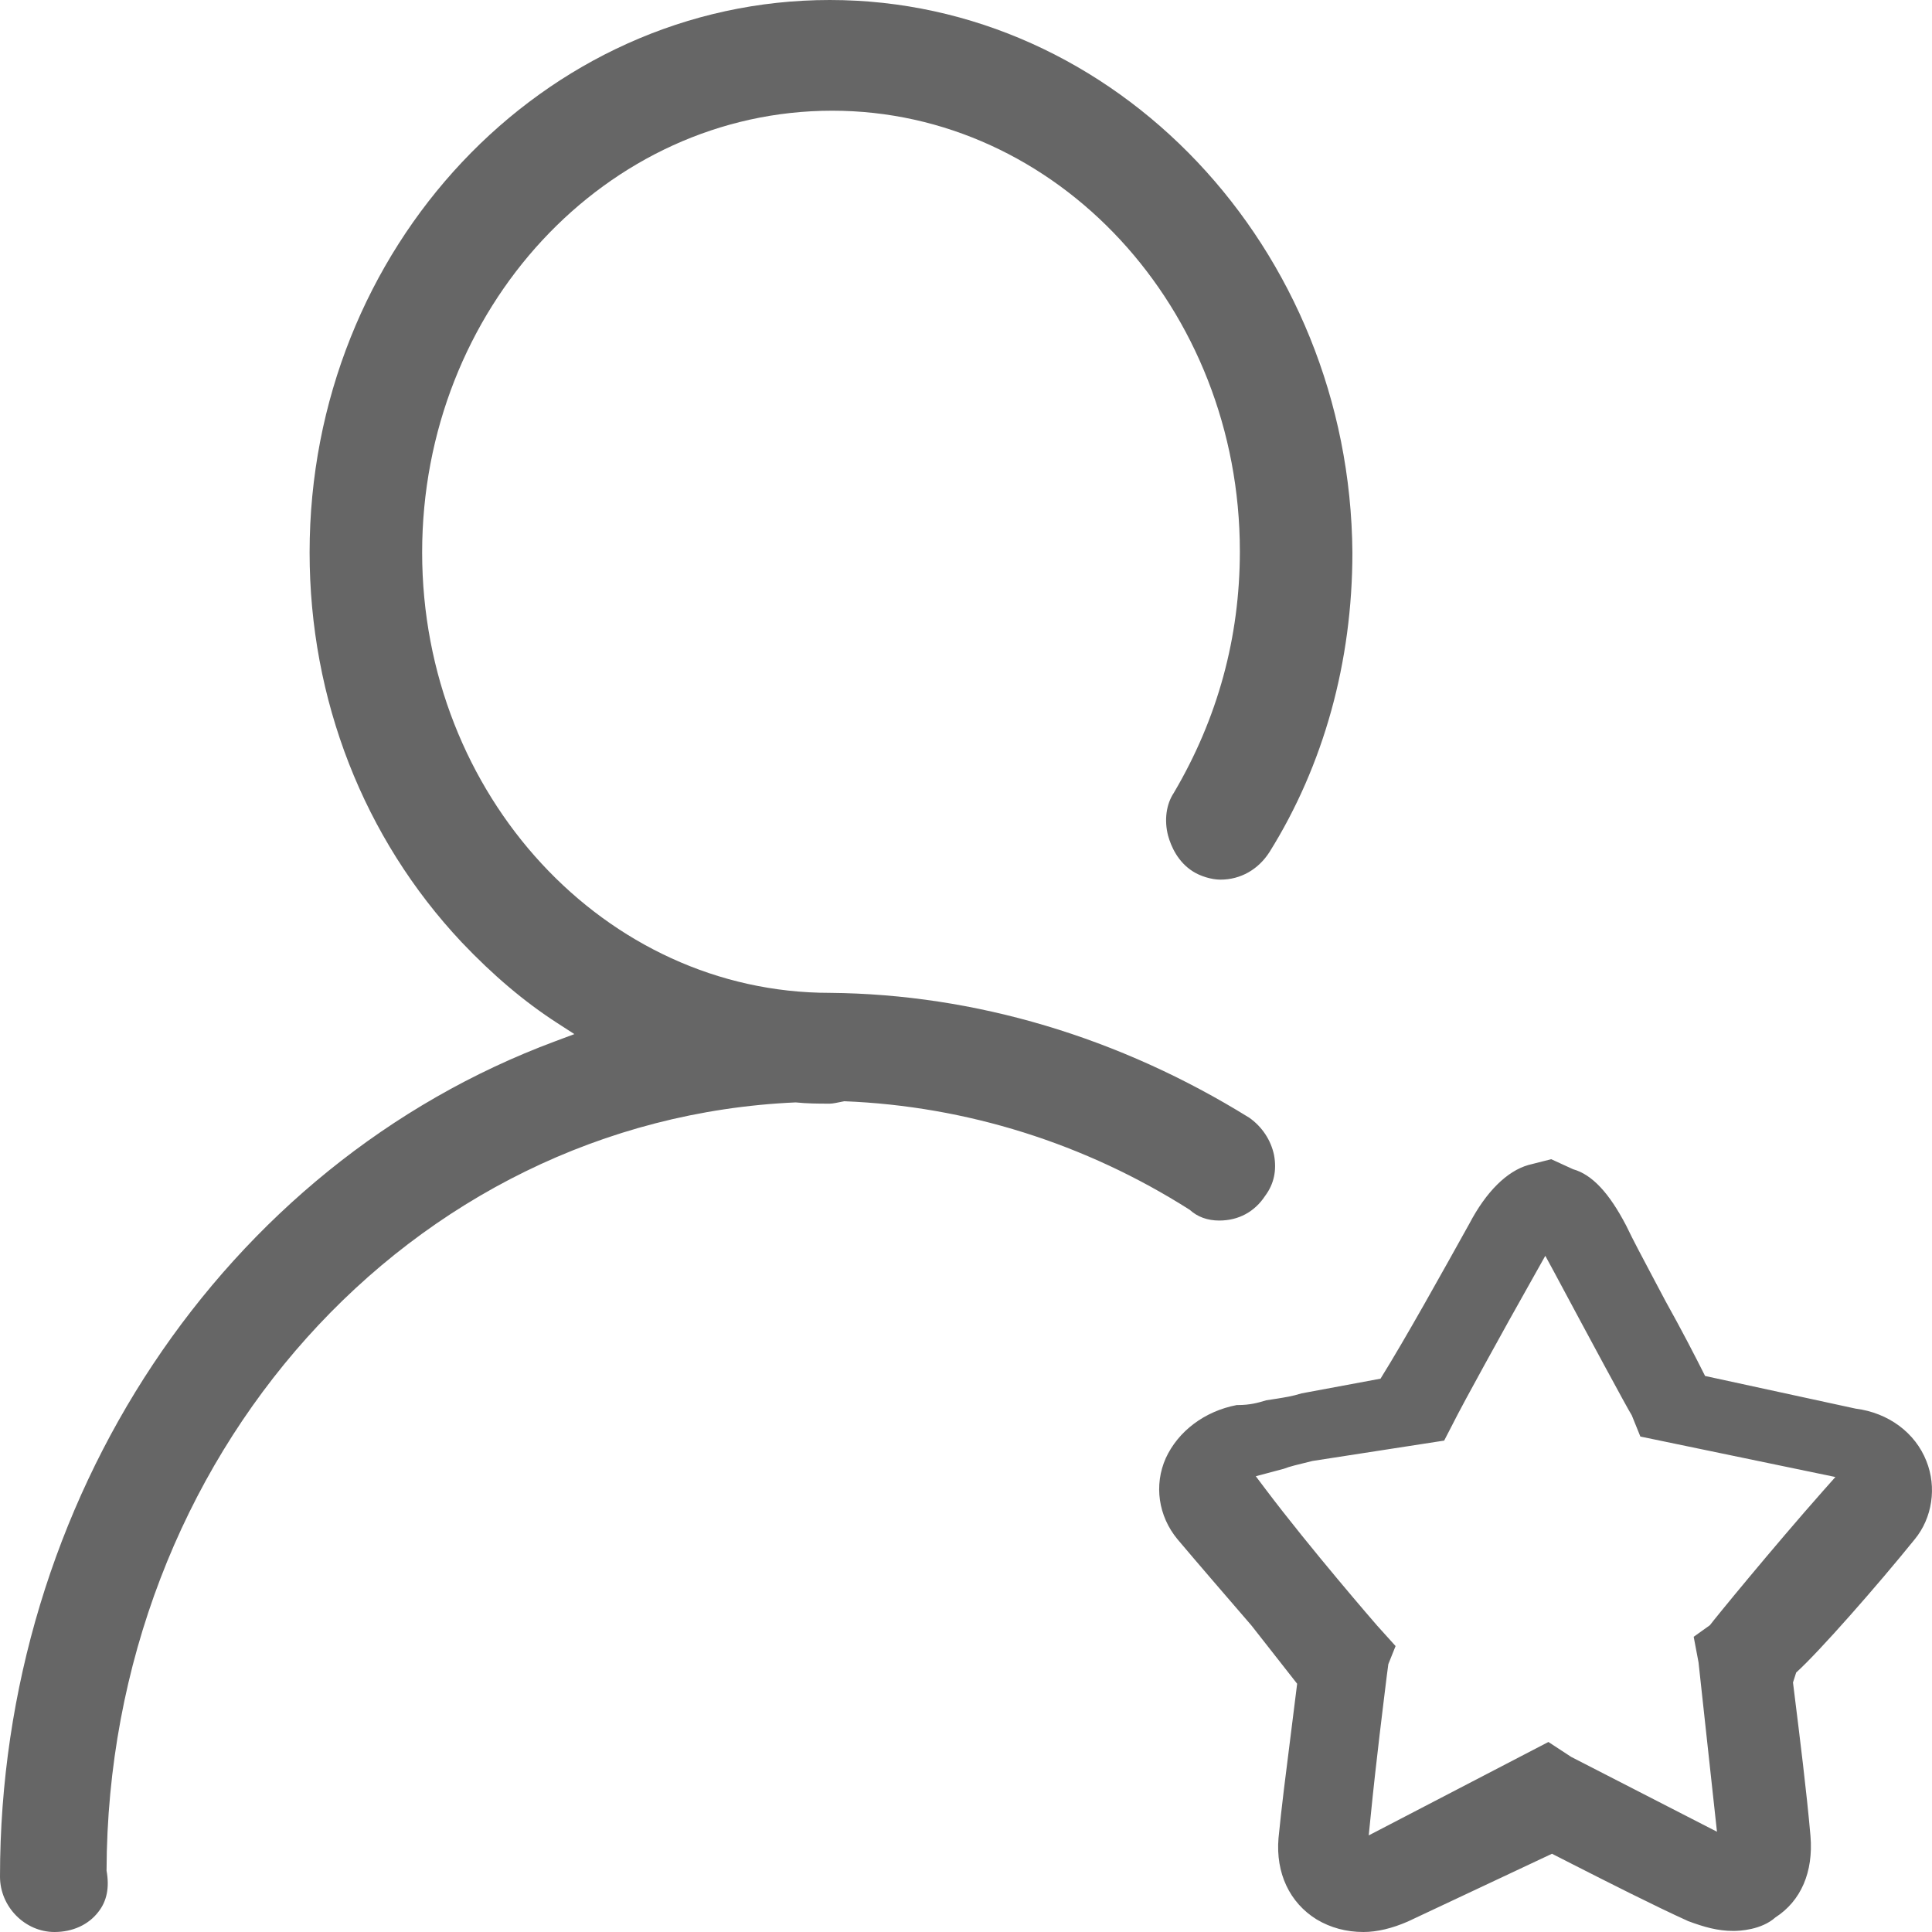 <?xml version="1.0" encoding="UTF-8"?>
<svg width="20px" height="20px" viewBox="0 0 20 20" version="1.1" xmlns="http://www.w3.org/2000/svg" xmlns:xlink="http://www.w3.org/1999/xlink">
    <!-- Generator: Sketch 63.1 (92452) - https://sketch.com -->
    <title>人才理念</title>
    <desc>Created with Sketch.</desc>
    <g id="页面-1" stroke="none" stroke-width="1" fill="none" fill-rule="evenodd">
        <g id="人才理念" fill="#666666">
            <path d="M0.564,20 C0.258,20 0,19.738 0,19.427 C0,15.532 2.311,12.056 5.748,10.779 L5.946,10.705 L5.768,10.59 C5.429,10.371 5.105,10.097 4.78,9.755 C3.764,8.674 3.205,7.241 3.205,5.719 C3.205,2.566 5.622,0 8.59,0 C11.549,0 13.976,2.566 14,5.72 C14,6.85 13.703,7.921 13.142,8.82 C13.026,9.001 12.843,9.106 12.634,9.106 C12.543,9.106 12.427,9.071 12.349,9.021 C12.195,8.924 12.124,8.766 12.092,8.651 C12.051,8.494 12.071,8.328 12.151,8.208 C12.606,7.437 12.835,6.597 12.835,5.707 C12.835,3.191 10.942,1.146 8.615,1.146 C6.274,1.146 4.37,3.197 4.37,5.719 C4.37,8.233 6.263,10.278 8.59,10.278 C10.096,10.291 11.592,10.739 12.933,11.571 C13.065,11.664 13.157,11.803 13.189,11.958 C13.218,12.115 13.188,12.257 13.097,12.379 C12.988,12.545 12.821,12.635 12.622,12.635 C12.499,12.635 12.396,12.597 12.316,12.524 C11.234,11.836 10.003,11.45 8.74,11.4 C8.666,11.414 8.625,11.425 8.59,11.425 L8.581,11.425 C8.466,11.425 8.352,11.424 8.237,11.412 C4.241,11.589 1.115,15.082 1.103,19.365 C1.135,19.542 1.105,19.682 1.018,19.792 C0.916,19.925 0.752,20 0.564,20 L0.564,20 Z M15.906,13.162 C15.529,13.828 15.118,14.584 15.093,14.636 L14.95,14.913 L13.586,15.124 C13.421,15.165 13.356,15.179 13.289,15.205 L13,15.282 L13.101,15.416 C13.564,16.03 14.233,16.802 14.255,16.827 L14.447,17.04 L14.372,17.227 L14.356,17.348 C14.325,17.602 14.246,18.225 14.189,18.802 L14.169,19 L16.029,18.033 L16.266,18.188 L17.774,18.962 L17.583,17.208 L17.533,16.944 L17.701,16.824 C17.747,16.761 18.357,16.016 18.872,15.434 L19,15.29 L16.981,14.871 L16.892,14.651 C16.853,14.592 16.436,13.818 16.086,13.164 L15.997,13 L15.906,13.162 Z M14.115,20 C13.937,20 13.774,19.956 13.63,19.87 C13.35,19.697 13.205,19.39 13.235,19.029 C13.267,18.702 13.314,18.334 13.355,18.013 L13.428,17.43 L12.955,16.827 C12.69,16.52 12.394,16.177 12.189,15.934 C11.991,15.695 11.944,15.373 12.068,15.095 C12.197,14.814 12.472,14.608 12.803,14.545 L12.815,14.545 C12.941,14.545 13.025,14.521 13.107,14.496 L13.224,14.478 C13.295,14.466 13.375,14.455 13.474,14.424 L14.291,14.272 C14.552,13.853 14.927,13.177 15.211,12.667 C15.384,12.337 15.6,12.123 15.822,12.06 L16.058,12 L16.285,12.104 C16.481,12.159 16.658,12.349 16.834,12.687 C16.909,12.844 17.006,13.024 17.102,13.206 L17.243,13.472 C17.403,13.758 17.55,14.042 17.651,14.244 L19.209,14.582 C19.549,14.625 19.827,14.832 19.942,15.125 C20.051,15.397 20.003,15.714 19.821,15.935 C19.433,16.415 18.833,17.098 18.594,17.314 L18.561,17.417 L18.579,17.563 C18.627,17.95 18.702,18.546 18.742,19.006 C18.773,19.379 18.644,19.678 18.379,19.849 C18.233,19.979 18.008,19.989 17.943,19.989 C17.781,19.989 17.639,19.948 17.475,19.887 C17.114,19.723 16.64,19.482 16.276,19.297 L16.066,19.19 L14.573,19.892 C14.412,19.962 14.256,20 14.115,20 L14.115,20 Z" id="Fill-1"></path>
        </g>
    </g>
</svg>